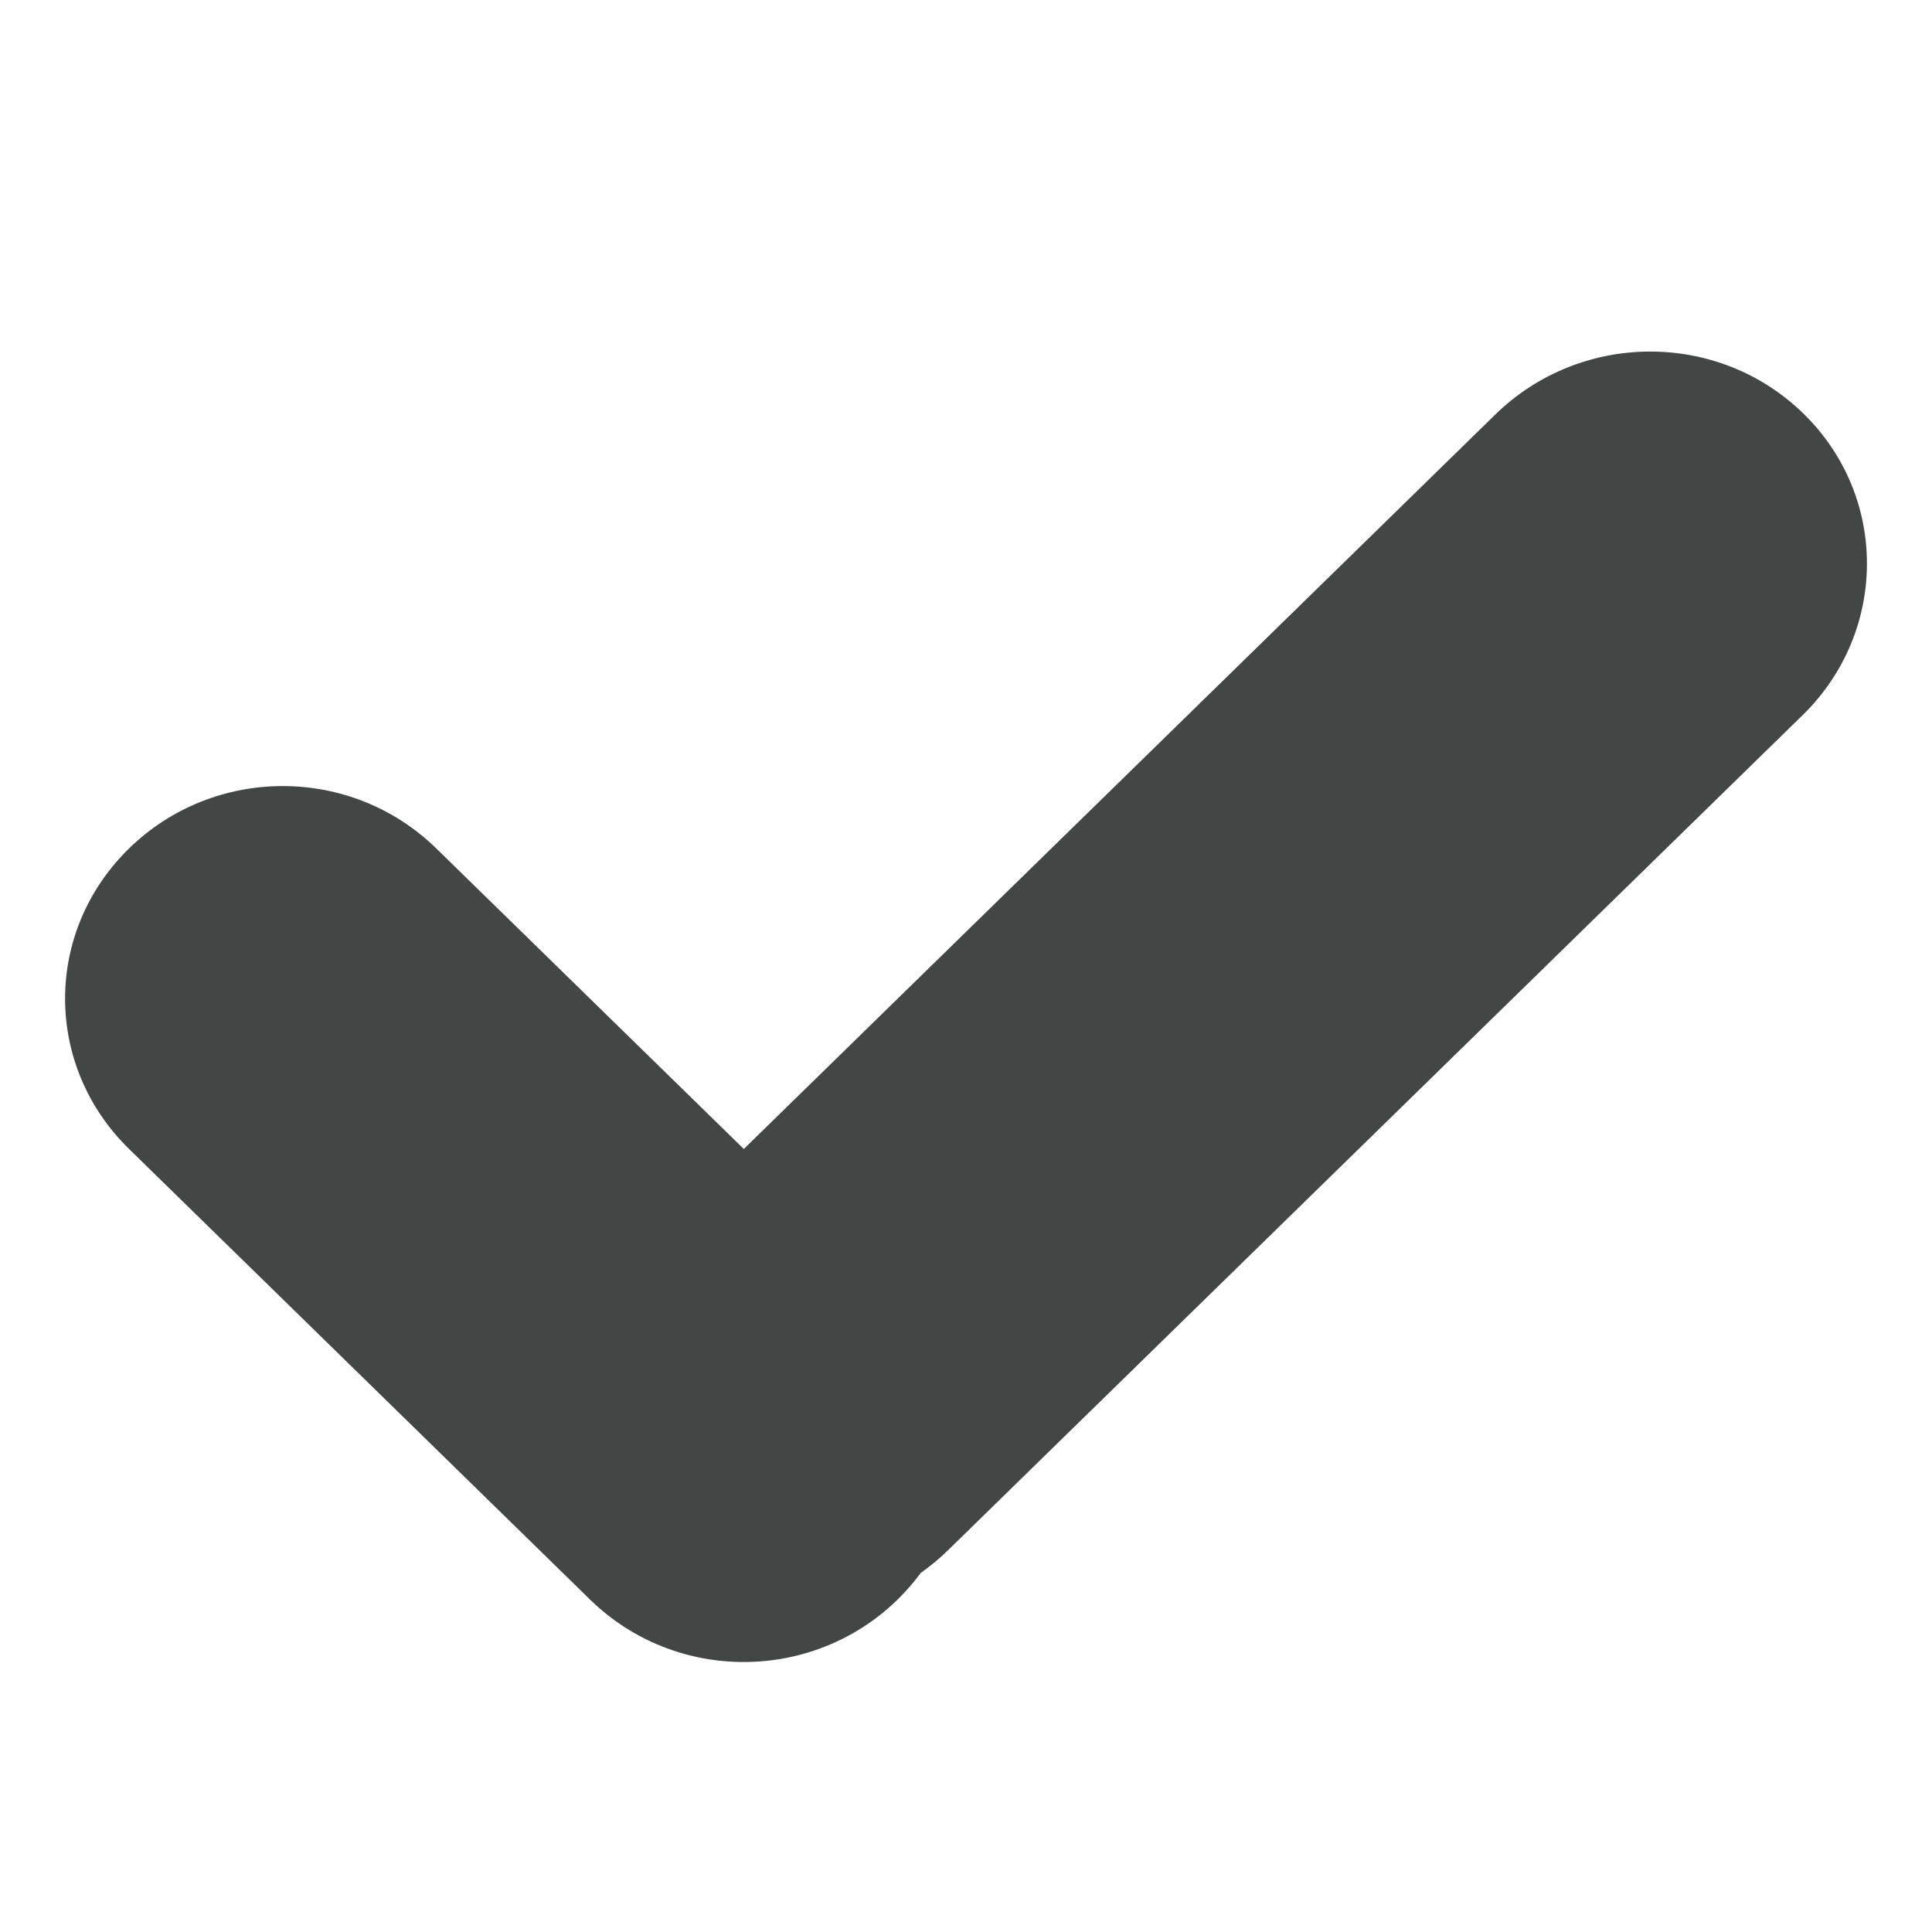 <svg width="21" height="21" viewBox="0 0 21 21" fill="none" xmlns="http://www.w3.org/2000/svg">
<g clip-path="url(#clip0_834_383)">
<path fill-rule="evenodd" clip-rule="evenodd" d="M8.085 12.489L4.743 9.223C3.814 8.315 2.325 8.321 1.402 9.223C0.473 10.131 0.479 11.586 1.402 12.488L6.414 17.387C7.344 18.295 8.833 18.288 9.756 17.387C9.849 17.295 9.933 17.199 10.007 17.098C10.111 17.024 10.211 16.942 10.305 16.85L19.595 7.772C20.521 6.866 20.527 5.399 19.604 4.497C18.675 3.589 17.181 3.6 16.253 4.506L8.085 12.489Z" fill="#424644"/>
</g>
<defs>
<clipPath id="clip0_834_383">
<rect width="19.586" height="19.586" fill="white" transform="translate(0.707 0.808)"/>
</clipPath>
</defs>
</svg>
